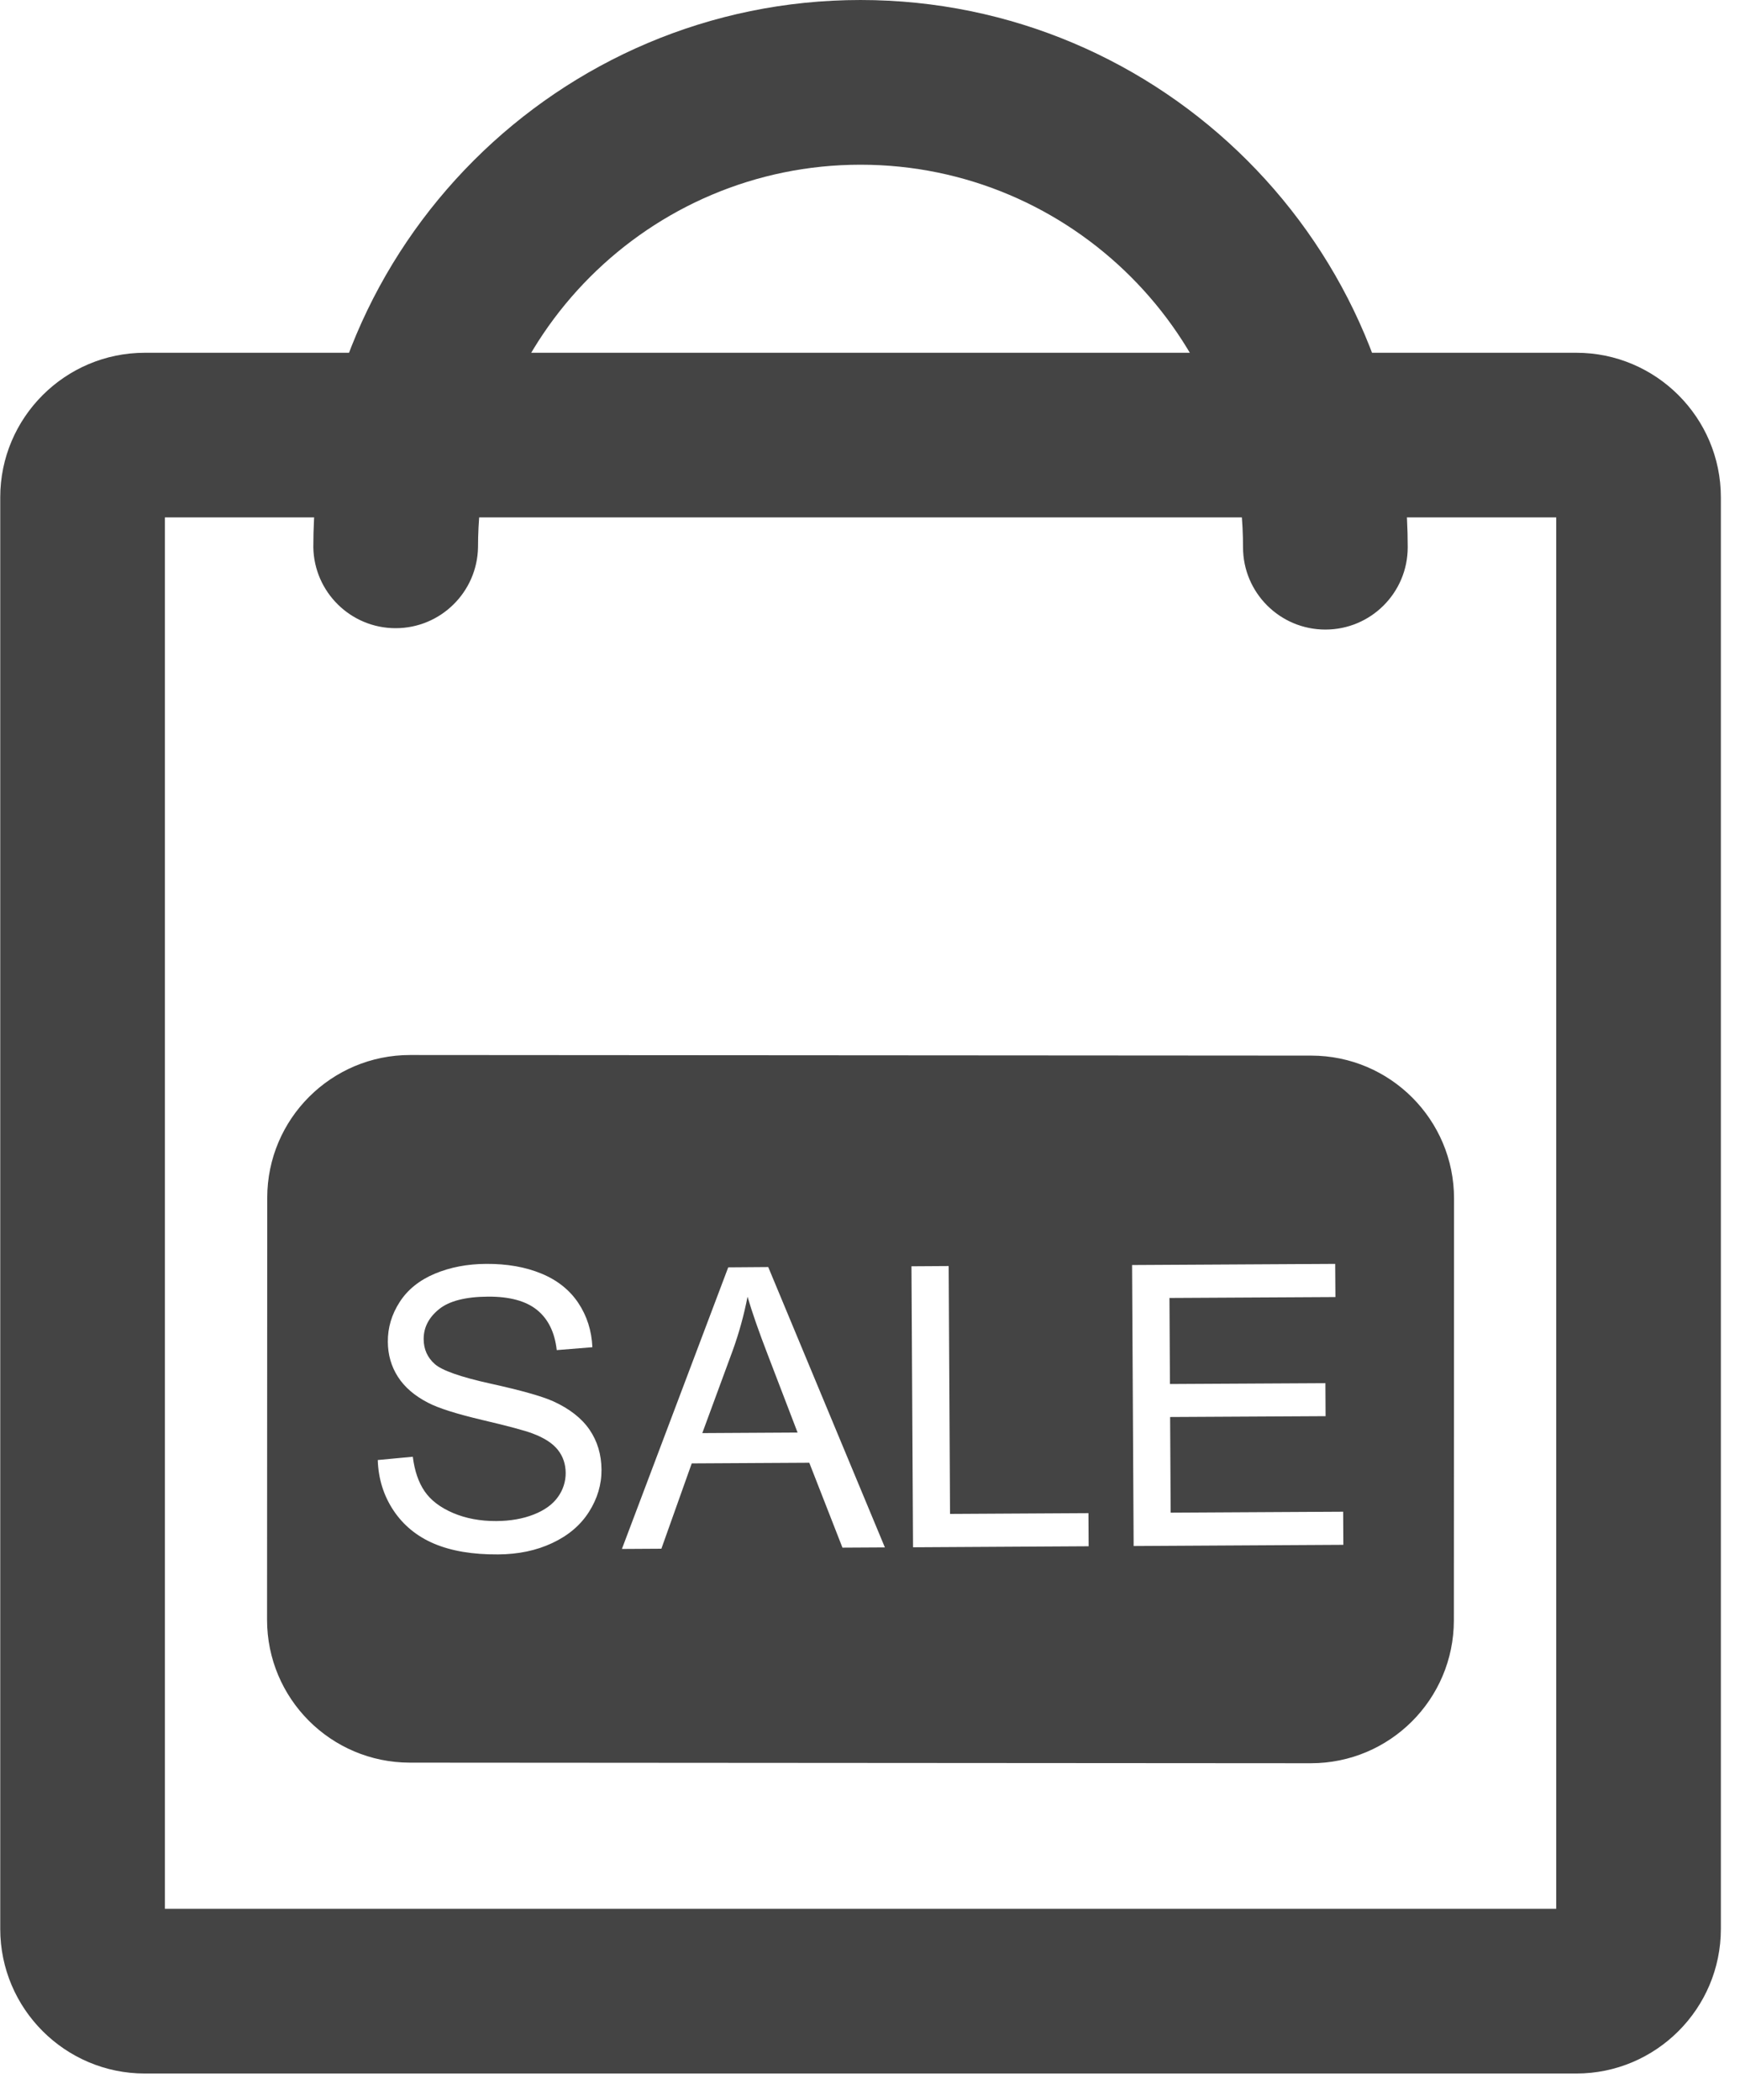 <?xml version="1.0" encoding="UTF-8"?>
<svg width="29px" height="35px" viewBox="0 0 29 35" version="1.1" xmlns="http://www.w3.org/2000/svg" xmlns:xlink="http://www.w3.org/1999/xlink">
    <title>促销活动-单品打折</title>
    <g id="页面-1" stroke="none" stroke-width="1" fill="none" fill-rule="evenodd">
        <g id="餐饮连锁管理系统" transform="translate(-1189, -3783)" fill="#444444" fill-rule="nonzero">
            <g id="促销活动-单品打折" transform="translate(1189, 3783)">
                <path d="M26.272,34.556 L2.414,34.556 C1.085,34.556 0.004,33.475 0.004,32.145 L0.004,8.288 C0.004,6.96 1.085,5.879 2.414,5.879 L26.272,5.879 C27.6,5.879 28.681,6.96 28.681,8.288 L28.681,32.146 C28.681,33.475 27.6,34.556 26.272,34.556 Z M2.748,31.811 L25.937,31.811 L25.937,8.623 L2.748,8.623 L2.748,31.811 Z" id="形状"></path>
                <path d="M23.462,9.12 C23.462,9.878 22.848,10.492 22.09,10.492 C21.332,10.492 20.717,9.878 20.717,9.12 C20.717,5.604 17.858,2.745 14.342,2.745 C10.826,2.745 7.967,5.604 7.967,9.12 C7.954,9.868 7.343,10.469 6.594,10.469 C5.845,10.469 5.235,9.868 5.222,9.12 C5.222,4.091 9.313,5.07246377e-05 14.341,5.07246377e-05 C19.372,-0 23.462,4.091 23.462,9.12 L23.462,9.12 Z" id="路径"></path>
                <path d="M12.459,21.61 C12.4,21.915 12.317,22.215 12.212,22.506 L11.705,23.883 L13.293,23.874 L12.797,22.58 C12.645,22.186 12.533,21.864 12.459,21.61 L12.459,21.61 Z" id="路径"></path>
                <path d="M21.854,17.592 L6.837,17.582 C5.522,17.581 4.454,18.647 4.454,19.962 L4.451,26.992 C4.45,28.307 5.515,29.374 6.83,29.375 L21.848,29.385 C23.163,29.385 24.23,28.32 24.231,27.005 L24.234,19.976 C24.235,18.66 23.169,17.593 21.854,17.592 Z M9.815,25.198 C9.674,25.419 9.469,25.592 9.203,25.716 C8.937,25.841 8.636,25.903 8.302,25.905 C7.878,25.908 7.523,25.848 7.235,25.726 C6.948,25.604 6.723,25.419 6.558,25.172 C6.394,24.925 6.306,24.645 6.296,24.332 L6.88,24.277 C6.909,24.511 6.975,24.704 7.077,24.853 C7.179,25.002 7.337,25.123 7.55,25.214 C7.763,25.305 8.003,25.35 8.27,25.349 C8.506,25.348 8.714,25.311 8.895,25.24 C9.076,25.169 9.21,25.072 9.298,24.949 C9.383,24.832 9.429,24.692 9.428,24.547 C9.427,24.4 9.384,24.272 9.298,24.163 C9.212,24.054 9.071,23.962 8.875,23.889 C8.749,23.841 8.471,23.766 8.04,23.665 C7.609,23.563 7.307,23.468 7.134,23.377 C6.91,23.262 6.742,23.117 6.632,22.945 C6.521,22.772 6.465,22.577 6.464,22.362 C6.462,22.126 6.528,21.905 6.661,21.699 C6.794,21.492 6.99,21.335 7.246,21.227 C7.504,21.119 7.79,21.064 8.105,21.063 C8.452,21.061 8.758,21.115 9.024,21.225 C9.29,21.335 9.495,21.499 9.639,21.715 C9.783,21.932 9.861,22.177 9.873,22.452 L9.279,22.5 C9.246,22.204 9.136,21.981 8.951,21.831 C8.766,21.681 8.493,21.607 8.134,21.609 C7.759,21.611 7.486,21.681 7.316,21.819 C7.145,21.958 7.06,22.124 7.061,22.318 C7.062,22.486 7.124,22.624 7.246,22.732 C7.366,22.839 7.677,22.949 8.182,23.06 C8.686,23.171 9.032,23.269 9.22,23.353 C9.493,23.477 9.695,23.636 9.826,23.827 C9.957,24.019 10.023,24.241 10.025,24.492 C10.027,24.741 9.956,24.977 9.815,25.198 L9.815,25.198 Z M14.041,25.792 L13.488,24.377 L11.529,24.388 L11.023,25.81 L10.365,25.814 L12.137,21.121 L12.804,21.116 L14.748,25.788 L14.041,25.792 Z M15.217,25.786 L15.191,21.103 L15.811,21.099 L15.834,25.23 L18.141,25.217 L18.144,25.769 L15.217,25.786 L15.217,25.786 Z M18.894,25.765 L18.868,21.082 L22.253,21.063 L22.257,21.616 L19.491,21.631 L19.499,23.065 L22.09,23.051 L22.093,23.601 L19.502,23.615 L19.511,25.209 L22.386,25.193 L22.389,25.745 L18.894,25.765 L18.894,25.765 Z" id="形状"></path>
            </g>
        </g>
    </g>
</svg>